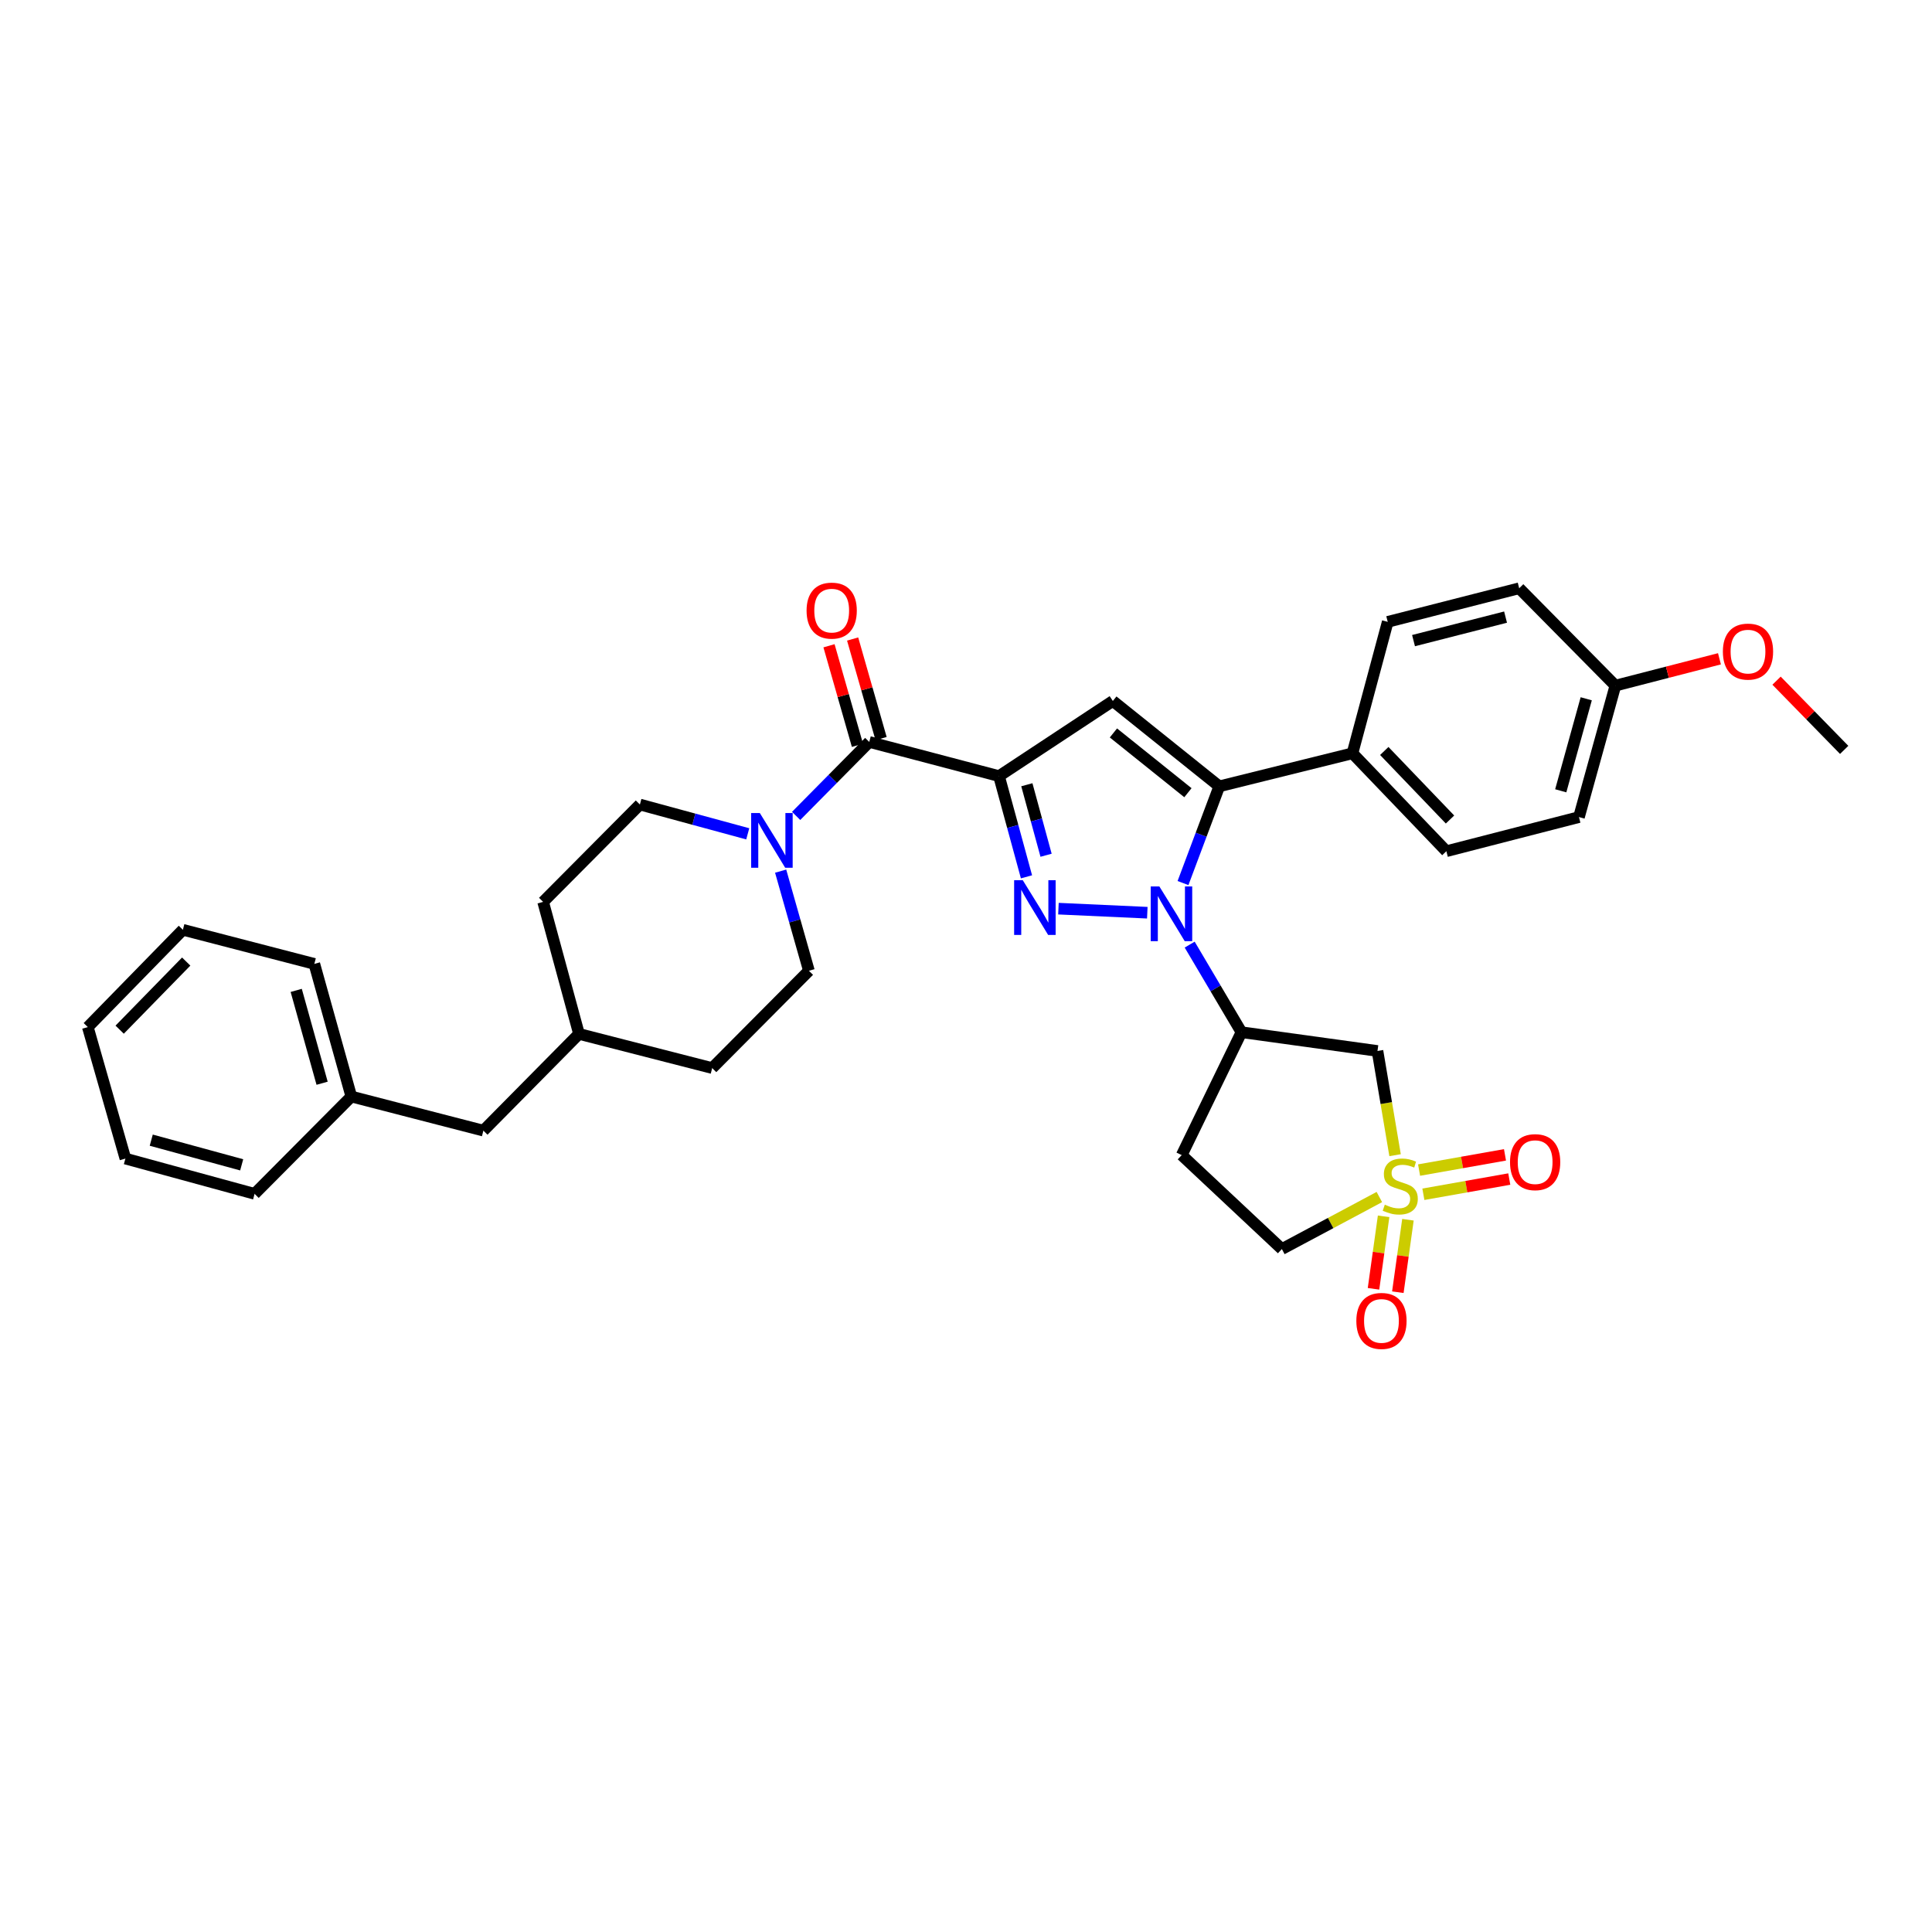 <?xml version='1.0' encoding='iso-8859-1'?>
<svg version='1.1' baseProfile='full'
              xmlns='http://www.w3.org/2000/svg'
                      xmlns:rdkit='http://www.rdkit.org/xml'
                      xmlns:xlink='http://www.w3.org/1999/xlink'
                  xml:space='preserve'
width='1000px' height='1000px' viewBox='0 0 1000 1000'>
<!-- END OF HEADER -->
<rect style='opacity:1.0;fill:#FFFFFF;stroke:none' width='1000' height='1000' x='0' y='0'> </rect>
<path class='bond-1' d='M 517.088,401.711 L 524.198,427.776' style='fill:none;fill-rule:evenodd;stroke:#000000;stroke-width:6px;stroke-linecap:butt;stroke-linejoin:miter;stroke-opacity:1' />
<path class='bond-1' d='M 524.198,427.776 L 531.309,453.842' style='fill:none;fill-rule:evenodd;stroke:#0000FF;stroke-width:6px;stroke-linecap:butt;stroke-linejoin:miter;stroke-opacity:1' />
<path class='bond-1' d='M 531.493,406.183 L 536.47,424.429' style='fill:none;fill-rule:evenodd;stroke:#000000;stroke-width:6px;stroke-linecap:butt;stroke-linejoin:miter;stroke-opacity:1' />
<path class='bond-1' d='M 536.47,424.429 L 541.448,442.675' style='fill:none;fill-rule:evenodd;stroke:#0000FF;stroke-width:6px;stroke-linecap:butt;stroke-linejoin:miter;stroke-opacity:1' />
<path class='bond-4' d='M 517.088,401.711 L 576.005,362.822' style='fill:none;fill-rule:evenodd;stroke:#000000;stroke-width:6px;stroke-linecap:butt;stroke-linejoin:miter;stroke-opacity:1' />
<path class='bond-5' d='M 517.088,401.711 L 449.931,384.029' style='fill:none;fill-rule:evenodd;stroke:#000000;stroke-width:6px;stroke-linecap:butt;stroke-linejoin:miter;stroke-opacity:1' />
<path class='bond-0' d='M 593.841,472.418 L 547.849,470.321' style='fill:none;fill-rule:evenodd;stroke:#0000FF;stroke-width:6px;stroke-linecap:butt;stroke-linejoin:miter;stroke-opacity:1' />
<path class='bond-6' d='M 615.775,488.928 L 629.179,511.597' style='fill:none;fill-rule:evenodd;stroke:#0000FF;stroke-width:6px;stroke-linecap:butt;stroke-linejoin:miter;stroke-opacity:1' />
<path class='bond-6' d='M 629.179,511.597 L 642.583,534.265' style='fill:none;fill-rule:evenodd;stroke:#000000;stroke-width:6px;stroke-linecap:butt;stroke-linejoin:miter;stroke-opacity:1' />
<path class='bond-34' d='M 612.321,457.066 L 621.706,432.039' style='fill:none;fill-rule:evenodd;stroke:#0000FF;stroke-width:6px;stroke-linecap:butt;stroke-linejoin:miter;stroke-opacity:1' />
<path class='bond-34' d='M 621.706,432.039 L 631.092,407.011' style='fill:none;fill-rule:evenodd;stroke:#000000;stroke-width:6px;stroke-linecap:butt;stroke-linejoin:miter;stroke-opacity:1' />
<path class='bond-2' d='M 722.089,597.921 L 717.536,570.951' style='fill:none;fill-rule:evenodd;stroke:#CCCC00;stroke-width:6px;stroke-linecap:butt;stroke-linejoin:miter;stroke-opacity:1' />
<path class='bond-2' d='M 717.536,570.951 L 712.983,543.982' style='fill:none;fill-rule:evenodd;stroke:#000000;stroke-width:6px;stroke-linecap:butt;stroke-linejoin:miter;stroke-opacity:1' />
<path class='bond-10' d='M 736.733,618.151 L 758.965,614.213' style='fill:none;fill-rule:evenodd;stroke:#CCCC00;stroke-width:6px;stroke-linecap:butt;stroke-linejoin:miter;stroke-opacity:1' />
<path class='bond-10' d='M 758.965,614.213 L 781.198,610.275' style='fill:none;fill-rule:evenodd;stroke:#FF0000;stroke-width:6px;stroke-linecap:butt;stroke-linejoin:miter;stroke-opacity:1' />
<path class='bond-10' d='M 734.514,605.626 L 756.747,601.687' style='fill:none;fill-rule:evenodd;stroke:#CCCC00;stroke-width:6px;stroke-linecap:butt;stroke-linejoin:miter;stroke-opacity:1' />
<path class='bond-10' d='M 756.747,601.687 L 778.979,597.749' style='fill:none;fill-rule:evenodd;stroke:#FF0000;stroke-width:6px;stroke-linecap:butt;stroke-linejoin:miter;stroke-opacity:1' />
<path class='bond-11' d='M 716.152,629.575 L 713.538,648.33' style='fill:none;fill-rule:evenodd;stroke:#CCCC00;stroke-width:6px;stroke-linecap:butt;stroke-linejoin:miter;stroke-opacity:1' />
<path class='bond-11' d='M 713.538,648.33 L 710.924,667.085' style='fill:none;fill-rule:evenodd;stroke:#FF0000;stroke-width:6px;stroke-linecap:butt;stroke-linejoin:miter;stroke-opacity:1' />
<path class='bond-11' d='M 728.751,631.331 L 726.136,650.086' style='fill:none;fill-rule:evenodd;stroke:#CCCC00;stroke-width:6px;stroke-linecap:butt;stroke-linejoin:miter;stroke-opacity:1' />
<path class='bond-11' d='M 726.136,650.086 L 723.522,668.841' style='fill:none;fill-rule:evenodd;stroke:#FF0000;stroke-width:6px;stroke-linecap:butt;stroke-linejoin:miter;stroke-opacity:1' />
<path class='bond-37' d='M 713.955,619.583 L 688.724,633.046' style='fill:none;fill-rule:evenodd;stroke:#CCCC00;stroke-width:6px;stroke-linecap:butt;stroke-linejoin:miter;stroke-opacity:1' />
<path class='bond-37' d='M 688.724,633.046 L 663.494,646.51' style='fill:none;fill-rule:evenodd;stroke:#000000;stroke-width:6px;stroke-linecap:butt;stroke-linejoin:miter;stroke-opacity:1' />
<path class='bond-3' d='M 631.092,407.011 L 576.005,362.822' style='fill:none;fill-rule:evenodd;stroke:#000000;stroke-width:6px;stroke-linecap:butt;stroke-linejoin:miter;stroke-opacity:1' />
<path class='bond-3' d='M 614.869,410.305 L 576.308,379.372' style='fill:none;fill-rule:evenodd;stroke:#000000;stroke-width:6px;stroke-linecap:butt;stroke-linejoin:miter;stroke-opacity:1' />
<path class='bond-9' d='M 631.092,407.011 L 700.03,389.909' style='fill:none;fill-rule:evenodd;stroke:#000000;stroke-width:6px;stroke-linecap:butt;stroke-linejoin:miter;stroke-opacity:1' />
<path class='bond-8' d='M 449.931,384.029 L 431.003,403.172' style='fill:none;fill-rule:evenodd;stroke:#000000;stroke-width:6px;stroke-linecap:butt;stroke-linejoin:miter;stroke-opacity:1' />
<path class='bond-8' d='M 431.003,403.172 L 412.075,422.315' style='fill:none;fill-rule:evenodd;stroke:#0000FF;stroke-width:6px;stroke-linecap:butt;stroke-linejoin:miter;stroke-opacity:1' />
<path class='bond-14' d='M 456.046,382.282 L 448.684,356.519' style='fill:none;fill-rule:evenodd;stroke:#000000;stroke-width:6px;stroke-linecap:butt;stroke-linejoin:miter;stroke-opacity:1' />
<path class='bond-14' d='M 448.684,356.519 L 441.322,330.757' style='fill:none;fill-rule:evenodd;stroke:#FF0000;stroke-width:6px;stroke-linecap:butt;stroke-linejoin:miter;stroke-opacity:1' />
<path class='bond-14' d='M 443.815,385.777 L 436.453,360.014' style='fill:none;fill-rule:evenodd;stroke:#000000;stroke-width:6px;stroke-linecap:butt;stroke-linejoin:miter;stroke-opacity:1' />
<path class='bond-14' d='M 436.453,360.014 L 429.091,334.252' style='fill:none;fill-rule:evenodd;stroke:#FF0000;stroke-width:6px;stroke-linecap:butt;stroke-linejoin:miter;stroke-opacity:1' />
<path class='bond-7' d='M 642.583,534.265 L 712.983,543.982' style='fill:none;fill-rule:evenodd;stroke:#000000;stroke-width:6px;stroke-linecap:butt;stroke-linejoin:miter;stroke-opacity:1' />
<path class='bond-12' d='M 642.583,534.265 L 611.651,597.889' style='fill:none;fill-rule:evenodd;stroke:#000000;stroke-width:6px;stroke-linecap:butt;stroke-linejoin:miter;stroke-opacity:1' />
<path class='bond-15' d='M 387.033,431.59 L 359.12,424.007' style='fill:none;fill-rule:evenodd;stroke:#0000FF;stroke-width:6px;stroke-linecap:butt;stroke-linejoin:miter;stroke-opacity:1' />
<path class='bond-15' d='M 359.12,424.007 L 331.206,416.424' style='fill:none;fill-rule:evenodd;stroke:#000000;stroke-width:6px;stroke-linecap:butt;stroke-linejoin:miter;stroke-opacity:1' />
<path class='bond-16' d='M 404.06,450.903 L 411.378,476.683' style='fill:none;fill-rule:evenodd;stroke:#0000FF;stroke-width:6px;stroke-linecap:butt;stroke-linejoin:miter;stroke-opacity:1' />
<path class='bond-16' d='M 411.378,476.683 L 418.695,502.464' style='fill:none;fill-rule:evenodd;stroke:#000000;stroke-width:6px;stroke-linecap:butt;stroke-linejoin:miter;stroke-opacity:1' />
<path class='bond-17' d='M 700.03,389.909 L 748.636,440.586' style='fill:none;fill-rule:evenodd;stroke:#000000;stroke-width:6px;stroke-linecap:butt;stroke-linejoin:miter;stroke-opacity:1' />
<path class='bond-17' d='M 716.501,388.705 L 750.525,424.179' style='fill:none;fill-rule:evenodd;stroke:#000000;stroke-width:6px;stroke-linecap:butt;stroke-linejoin:miter;stroke-opacity:1' />
<path class='bond-18' d='M 700.03,389.909 L 718.284,321.869' style='fill:none;fill-rule:evenodd;stroke:#000000;stroke-width:6px;stroke-linecap:butt;stroke-linejoin:miter;stroke-opacity:1' />
<path class='bond-13' d='M 611.651,597.889 L 663.494,646.51' style='fill:none;fill-rule:evenodd;stroke:#000000;stroke-width:6px;stroke-linecap:butt;stroke-linejoin:miter;stroke-opacity:1' />
<path class='bond-23' d='M 331.206,416.424 L 281.123,466.812' style='fill:none;fill-rule:evenodd;stroke:#000000;stroke-width:6px;stroke-linecap:butt;stroke-linejoin:miter;stroke-opacity:1' />
<path class='bond-24' d='M 418.695,502.464 L 368.626,552.83' style='fill:none;fill-rule:evenodd;stroke:#000000;stroke-width:6px;stroke-linecap:butt;stroke-linejoin:miter;stroke-opacity:1' />
<path class='bond-21' d='M 748.636,440.586 L 817.27,422.919' style='fill:none;fill-rule:evenodd;stroke:#000000;stroke-width:6px;stroke-linecap:butt;stroke-linejoin:miter;stroke-opacity:1' />
<path class='bond-22' d='M 718.284,321.869 L 786.331,304.484' style='fill:none;fill-rule:evenodd;stroke:#000000;stroke-width:6px;stroke-linecap:butt;stroke-linejoin:miter;stroke-opacity:1' />
<path class='bond-22' d='M 731.639,331.586 L 779.273,319.416' style='fill:none;fill-rule:evenodd;stroke:#000000;stroke-width:6px;stroke-linecap:butt;stroke-linejoin:miter;stroke-opacity:1' />
<path class='bond-19' d='M 836.118,354.878 L 786.331,304.484' style='fill:none;fill-rule:evenodd;stroke:#000000;stroke-width:6px;stroke-linecap:butt;stroke-linejoin:miter;stroke-opacity:1' />
<path class='bond-27' d='M 836.118,354.878 L 863.052,347.935' style='fill:none;fill-rule:evenodd;stroke:#000000;stroke-width:6px;stroke-linecap:butt;stroke-linejoin:miter;stroke-opacity:1' />
<path class='bond-27' d='M 863.052,347.935 L 889.987,340.991' style='fill:none;fill-rule:evenodd;stroke:#FF0000;stroke-width:6px;stroke-linecap:butt;stroke-linejoin:miter;stroke-opacity:1' />
<path class='bond-36' d='M 836.118,354.878 L 817.27,422.919' style='fill:none;fill-rule:evenodd;stroke:#000000;stroke-width:6px;stroke-linecap:butt;stroke-linejoin:miter;stroke-opacity:1' />
<path class='bond-36' d='M 821.032,361.689 L 807.838,409.317' style='fill:none;fill-rule:evenodd;stroke:#000000;stroke-width:6px;stroke-linecap:butt;stroke-linejoin:miter;stroke-opacity:1' />
<path class='bond-20' d='M 250.198,585.218 L 299.688,535.149' style='fill:none;fill-rule:evenodd;stroke:#000000;stroke-width:6px;stroke-linecap:butt;stroke-linejoin:miter;stroke-opacity:1' />
<path class='bond-26' d='M 250.198,585.218 L 181.846,567.565' style='fill:none;fill-rule:evenodd;stroke:#000000;stroke-width:6px;stroke-linecap:butt;stroke-linejoin:miter;stroke-opacity:1' />
<path class='bond-35' d='M 281.123,466.812 L 299.688,535.149' style='fill:none;fill-rule:evenodd;stroke:#000000;stroke-width:6px;stroke-linecap:butt;stroke-linejoin:miter;stroke-opacity:1' />
<path class='bond-25' d='M 368.626,552.83 L 299.688,535.149' style='fill:none;fill-rule:evenodd;stroke:#000000;stroke-width:6px;stroke-linecap:butt;stroke-linejoin:miter;stroke-opacity:1' />
<path class='bond-28' d='M 181.846,567.565 L 162.702,498.91' style='fill:none;fill-rule:evenodd;stroke:#000000;stroke-width:6px;stroke-linecap:butt;stroke-linejoin:miter;stroke-opacity:1' />
<path class='bond-28' d='M 166.722,560.683 L 153.321,512.625' style='fill:none;fill-rule:evenodd;stroke:#000000;stroke-width:6px;stroke-linecap:butt;stroke-linejoin:miter;stroke-opacity:1' />
<path class='bond-29' d='M 181.846,567.565 L 131.777,617.931' style='fill:none;fill-rule:evenodd;stroke:#000000;stroke-width:6px;stroke-linecap:butt;stroke-linejoin:miter;stroke-opacity:1' />
<path class='bond-30' d='M 919.54,352.312 L 937.043,370.227' style='fill:none;fill-rule:evenodd;stroke:#FF0000;stroke-width:6px;stroke-linecap:butt;stroke-linejoin:miter;stroke-opacity:1' />
<path class='bond-30' d='M 937.043,370.227 L 954.545,388.142' style='fill:none;fill-rule:evenodd;stroke:#000000;stroke-width:6px;stroke-linecap:butt;stroke-linejoin:miter;stroke-opacity:1' />
<path class='bond-32' d='M 162.702,498.91 L 94.662,481.256' style='fill:none;fill-rule:evenodd;stroke:#000000;stroke-width:6px;stroke-linecap:butt;stroke-linejoin:miter;stroke-opacity:1' />
<path class='bond-31' d='M 131.777,617.931 L 64.903,599.677' style='fill:none;fill-rule:evenodd;stroke:#000000;stroke-width:6px;stroke-linecap:butt;stroke-linejoin:miter;stroke-opacity:1' />
<path class='bond-31' d='M 125.096,602.921 L 78.284,590.144' style='fill:none;fill-rule:evenodd;stroke:#000000;stroke-width:6px;stroke-linecap:butt;stroke-linejoin:miter;stroke-opacity:1' />
<path class='bond-33' d='M 64.903,599.677 L 45.455,531.622' style='fill:none;fill-rule:evenodd;stroke:#000000;stroke-width:6px;stroke-linecap:butt;stroke-linejoin:miter;stroke-opacity:1' />
<path class='bond-38' d='M 94.662,481.256 L 45.455,531.622' style='fill:none;fill-rule:evenodd;stroke:#000000;stroke-width:6px;stroke-linecap:butt;stroke-linejoin:miter;stroke-opacity:1' />
<path class='bond-38' d='M 96.379,497.701 L 61.934,532.957' style='fill:none;fill-rule:evenodd;stroke:#000000;stroke-width:6px;stroke-linecap:butt;stroke-linejoin:miter;stroke-opacity:1' />
<path  class='atom-1' d='M 600.09 458.828
L 609.37 473.828
Q 610.29 475.308, 611.77 477.988
Q 613.25 480.668, 613.33 480.828
L 613.33 458.828
L 617.09 458.828
L 617.09 487.148
L 613.21 487.148
L 603.25 470.748
Q 602.09 468.828, 600.85 466.628
Q 599.65 464.428, 599.29 463.748
L 599.29 487.148
L 595.61 487.148
L 595.61 458.828
L 600.09 458.828
' fill='#0000FF'/>
<path  class='atom-2' d='M 529.393 455.606
L 538.673 470.606
Q 539.593 472.086, 541.073 474.766
Q 542.553 477.446, 542.633 477.606
L 542.633 455.606
L 546.393 455.606
L 546.393 483.926
L 542.513 483.926
L 532.553 467.526
Q 531.393 465.606, 530.153 463.406
Q 528.953 461.206, 528.593 460.526
L 528.593 483.926
L 524.913 483.926
L 524.913 455.606
L 529.393 455.606
' fill='#0000FF'/>
<path  class='atom-3' d='M 716.771 623.531
Q 717.091 623.651, 718.411 624.211
Q 719.731 624.771, 721.171 625.131
Q 722.651 625.451, 724.091 625.451
Q 726.771 625.451, 728.331 624.171
Q 729.891 622.851, 729.891 620.571
Q 729.891 619.011, 729.091 618.051
Q 728.331 617.091, 727.131 616.571
Q 725.931 616.051, 723.931 615.451
Q 721.411 614.691, 719.891 613.971
Q 718.411 613.251, 717.331 611.731
Q 716.291 610.211, 716.291 607.651
Q 716.291 604.091, 718.691 601.891
Q 721.131 599.691, 725.931 599.691
Q 729.211 599.691, 732.931 601.251
L 732.011 604.331
Q 728.611 602.931, 726.051 602.931
Q 723.291 602.931, 721.771 604.091
Q 720.251 605.211, 720.291 607.171
Q 720.291 608.691, 721.051 609.611
Q 721.851 610.531, 722.971 611.051
Q 724.131 611.571, 726.051 612.171
Q 728.611 612.971, 730.131 613.771
Q 731.651 614.571, 732.731 616.211
Q 733.851 617.811, 733.851 620.571
Q 733.851 624.491, 731.211 626.611
Q 728.611 628.691, 724.251 628.691
Q 721.731 628.691, 719.811 628.131
Q 717.931 627.611, 715.691 626.691
L 716.771 623.531
' fill='#CCCC00'/>
<path  class='atom-9' d='M 393.283 420.829
L 402.563 435.829
Q 403.483 437.309, 404.963 439.989
Q 406.443 442.669, 406.523 442.829
L 406.523 420.829
L 410.283 420.829
L 410.283 449.149
L 406.403 449.149
L 396.443 432.749
Q 395.283 430.829, 394.043 428.629
Q 392.843 426.429, 392.483 425.749
L 392.483 449.149
L 388.803 449.149
L 388.803 420.829
L 393.283 420.829
' fill='#0000FF'/>
<path  class='atom-11' d='M 781.585 601.524
Q 781.585 594.724, 784.945 590.924
Q 788.305 587.124, 794.585 587.124
Q 800.865 587.124, 804.225 590.924
Q 807.585 594.724, 807.585 601.524
Q 807.585 608.404, 804.185 612.324
Q 800.785 616.204, 794.585 616.204
Q 788.345 616.204, 784.945 612.324
Q 781.585 608.444, 781.585 601.524
M 794.585 613.004
Q 798.905 613.004, 801.225 610.124
Q 803.585 607.204, 803.585 601.524
Q 803.585 595.964, 801.225 593.164
Q 798.905 590.324, 794.585 590.324
Q 790.265 590.324, 787.905 593.124
Q 785.585 595.924, 785.585 601.524
Q 785.585 607.244, 787.905 610.124
Q 790.265 613.004, 794.585 613.004
' fill='#FF0000'/>
<path  class='atom-12' d='M 702.04 683.705
Q 702.04 676.905, 705.4 673.105
Q 708.76 669.305, 715.04 669.305
Q 721.32 669.305, 724.68 673.105
Q 728.04 676.905, 728.04 683.705
Q 728.04 690.585, 724.64 694.505
Q 721.24 698.385, 715.04 698.385
Q 708.8 698.385, 705.4 694.505
Q 702.04 690.625, 702.04 683.705
M 715.04 695.185
Q 719.36 695.185, 721.68 692.305
Q 724.04 689.385, 724.04 683.705
Q 724.04 678.145, 721.68 675.345
Q 719.36 672.505, 715.04 672.505
Q 710.72 672.505, 708.36 675.305
Q 706.04 678.105, 706.04 683.705
Q 706.04 689.425, 708.36 692.305
Q 710.72 695.185, 715.04 695.185
' fill='#FF0000'/>
<path  class='atom-15' d='M 417.483 316.055
Q 417.483 309.255, 420.843 305.455
Q 424.203 301.655, 430.483 301.655
Q 436.763 301.655, 440.123 305.455
Q 443.483 309.255, 443.483 316.055
Q 443.483 322.935, 440.083 326.855
Q 436.683 330.735, 430.483 330.735
Q 424.243 330.735, 420.843 326.855
Q 417.483 322.975, 417.483 316.055
M 430.483 327.535
Q 434.803 327.535, 437.123 324.655
Q 439.483 321.735, 439.483 316.055
Q 439.483 310.495, 437.123 307.695
Q 434.803 304.855, 430.483 304.855
Q 426.163 304.855, 423.803 307.655
Q 421.483 310.455, 421.483 316.055
Q 421.483 321.775, 423.803 324.655
Q 426.163 327.535, 430.483 327.535
' fill='#FF0000'/>
<path  class='atom-28' d='M 891.759 337.263
Q 891.759 330.463, 895.119 326.663
Q 898.479 322.863, 904.759 322.863
Q 911.039 322.863, 914.399 326.663
Q 917.759 330.463, 917.759 337.263
Q 917.759 344.143, 914.359 348.063
Q 910.959 351.943, 904.759 351.943
Q 898.519 351.943, 895.119 348.063
Q 891.759 344.183, 891.759 337.263
M 904.759 348.743
Q 909.079 348.743, 911.399 345.863
Q 913.759 342.943, 913.759 337.263
Q 913.759 331.703, 911.399 328.903
Q 909.079 326.063, 904.759 326.063
Q 900.439 326.063, 898.079 328.863
Q 895.759 331.663, 895.759 337.263
Q 895.759 342.983, 898.079 345.863
Q 900.439 348.743, 904.759 348.743
' fill='#FF0000'/>
</svg>
